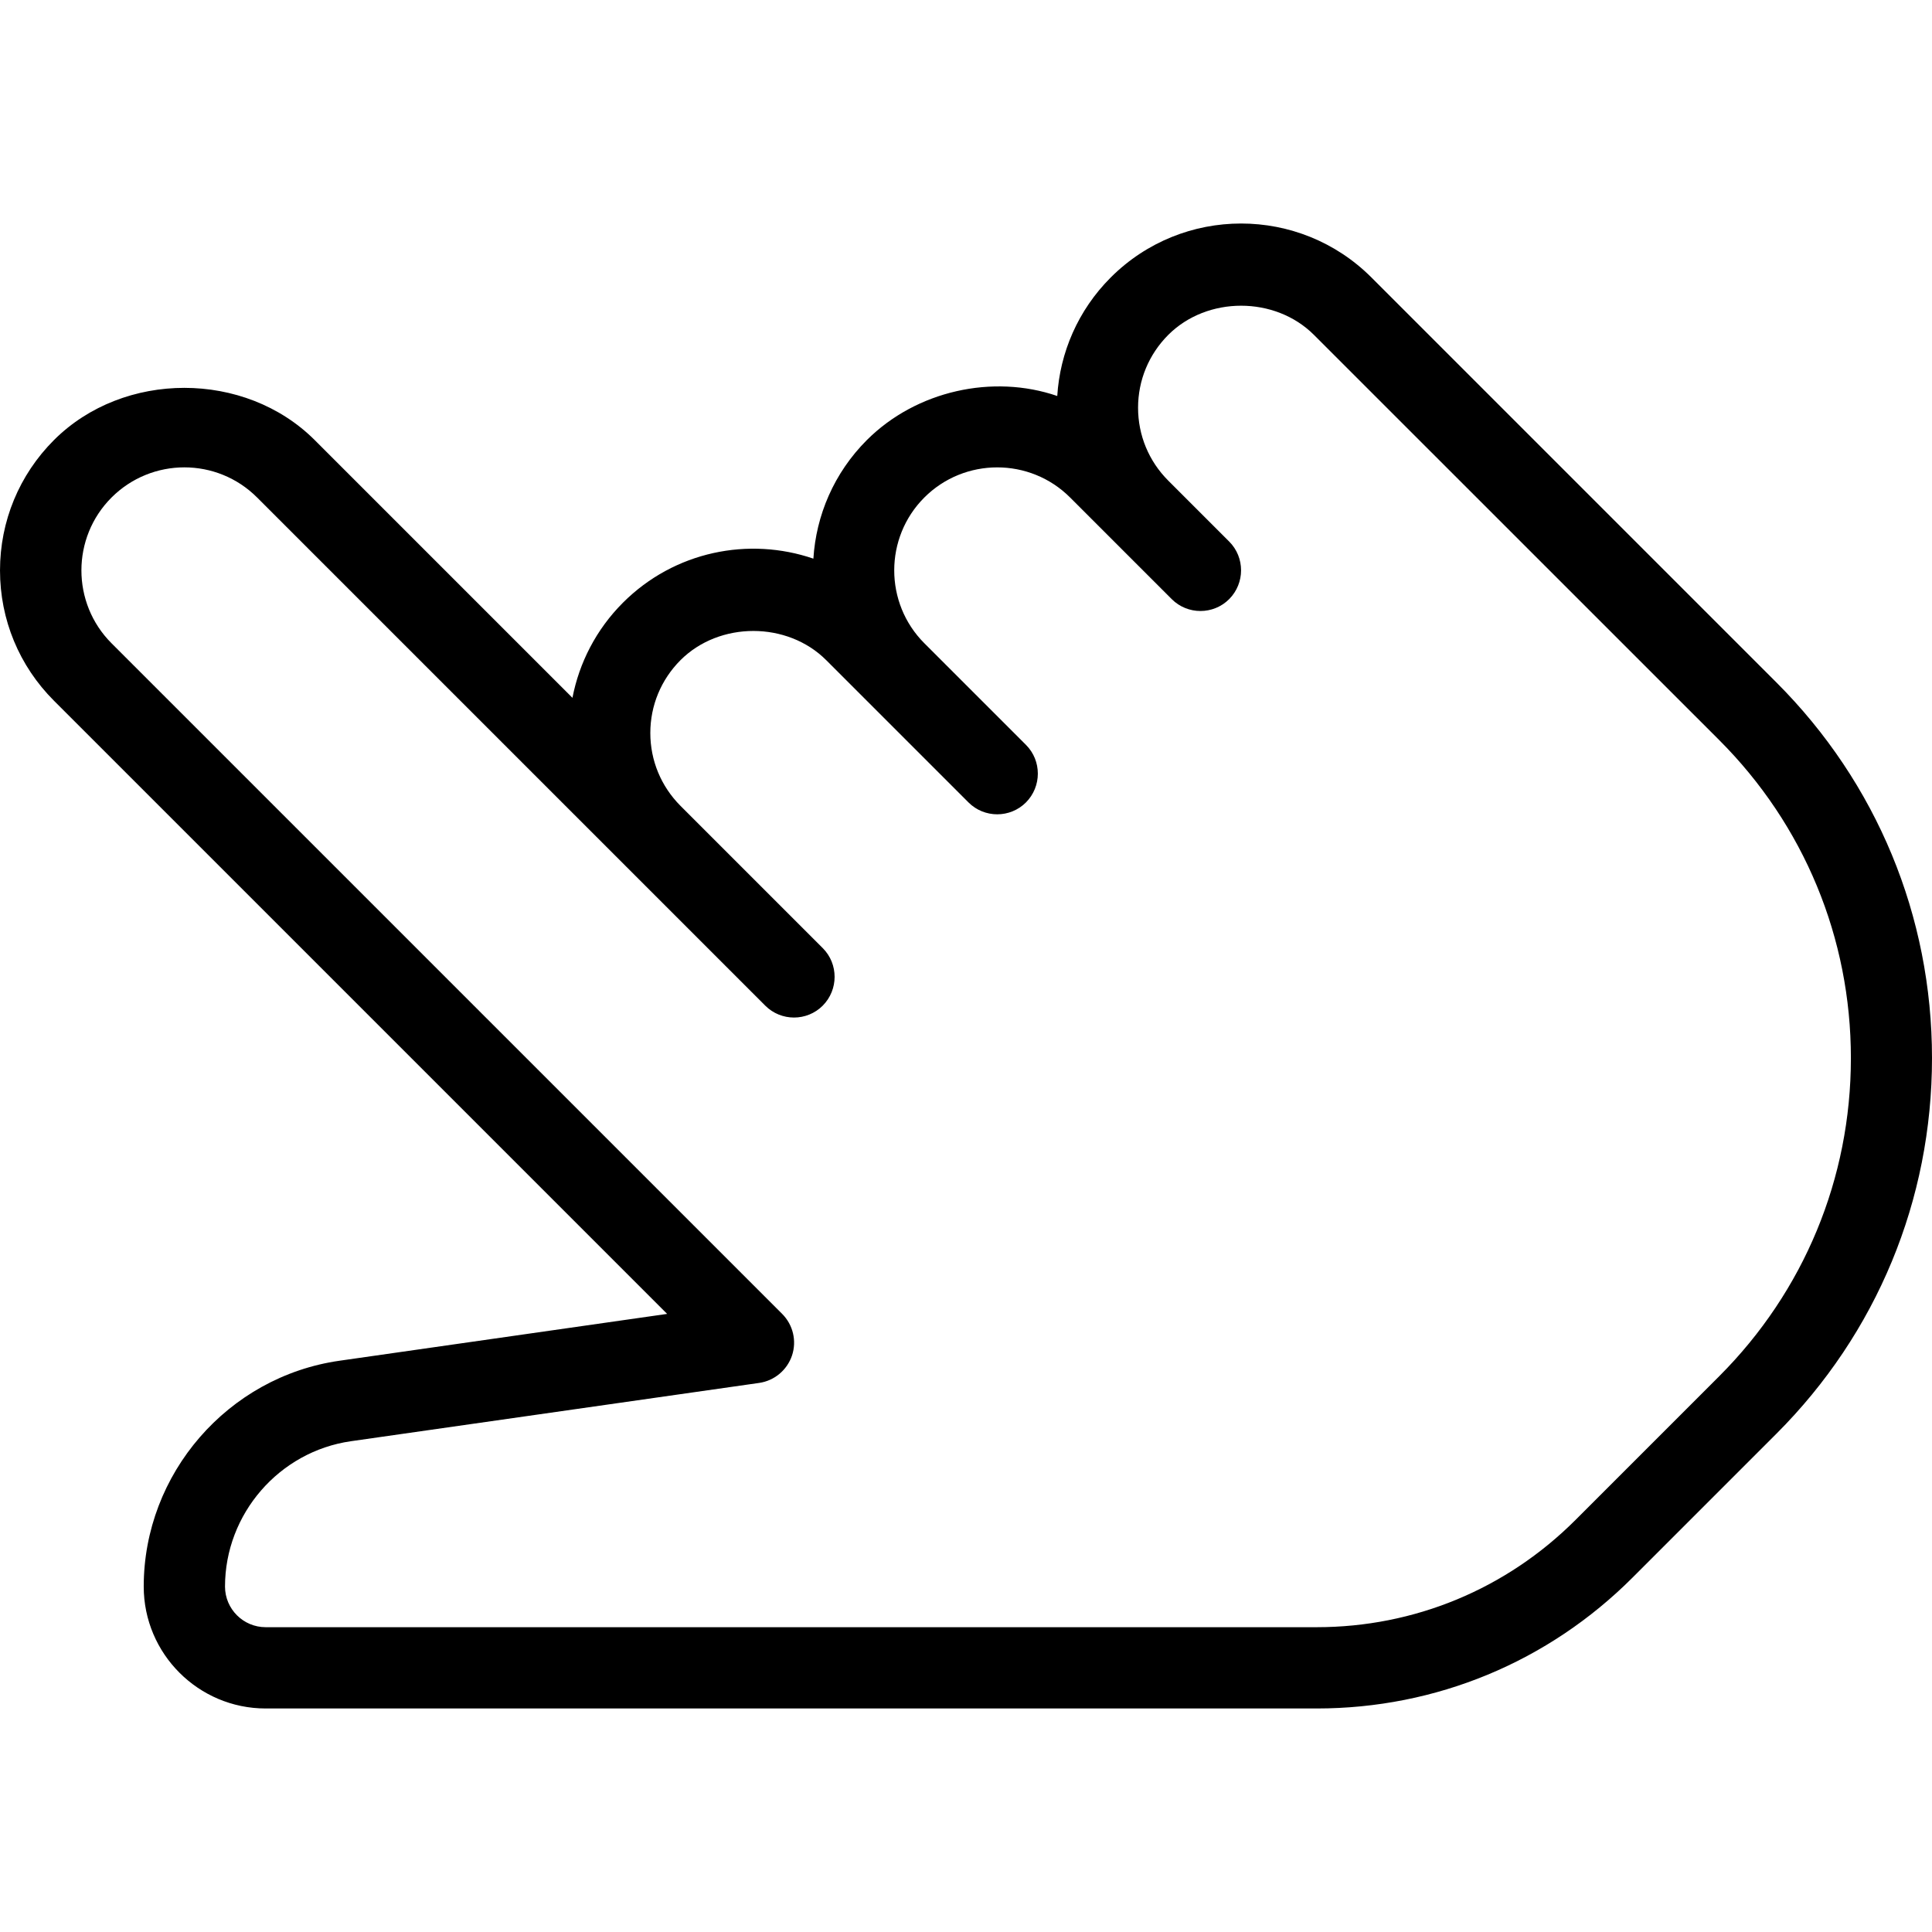 <svg enable-background="new 0 0 507.029 507.029" viewBox="0 0 507.029 507.029" xmlns="http://www.w3.org/2000/svg"><path d="m466.197 179.101-106.282-106.282c-18.88-18.88-49.536-18.88-68.416 0-8.64 8.64-13.333 19.776-14.037 31.104-16.875-5.803-36.971-1.408-49.963 11.563-8.64 8.64-13.333 19.776-14.037 31.125-16.96-5.803-36.459-1.941-49.963 11.541-7.083 7.083-11.499 15.829-13.269 24.981l-67.648-67.648c-18.283-18.261-50.133-18.261-68.416 0-9.131 9.131-14.166 21.312-14.166 34.219s5.035 25.067 14.165 34.197l160.917 160.917-85.973 12.288c-29.312 4.181-51.392 29.653-51.392 59.264 0 17.643 14.357 32 32 32h275.819c31.317 0 60.779-12.203 82.944-34.389l37.717-37.717c26.325-26.325 40.832-61.333 40.832-98.581s-14.506-72.256-40.832-98.582zm-15.04 182.102-37.717 37.717c-18.155 18.133-42.283 28.117-67.904 28.117h-275.819c-5.867 0-10.667-4.779-10.667-10.667 0-19.051 14.208-35.456 33.067-38.144l107.115-15.296c3.989-.576 7.317-3.349 8.619-7.189 1.28-3.84.277-8.064-2.581-10.923l-176-176c-10.539-10.539-10.539-27.712 0-38.251 5.269-5.269 12.203-7.915 19.115-7.915s13.845 2.645 19.115 7.936l133.333 133.333c4.16 4.16 10.923 4.16 15.083 0 2.069-2.091 3.115-4.821 3.115-7.552s-1.024-5.461-3.115-7.552l-37.333-37.333c-5.099-5.12-7.915-11.904-7.915-19.115s2.816-13.995 7.915-19.115c10.219-10.219 28.032-10.219 38.251 0l37.333 37.333c4.16 4.16 10.923 4.16 15.083 0 2.069-2.091 3.115-4.821 3.115-7.552s-1.024-5.461-3.115-7.552l-26.667-26.667c-10.539-10.539-10.539-27.712 0-38.251s27.712-10.539 38.251 0l26.667 26.667c4.16 4.16 10.923 4.16 15.083 0 2.069-2.091 3.115-4.821 3.115-7.552s-1.024-5.461-3.115-7.552l-16-16c-5.099-5.099-7.915-11.904-7.915-19.115s2.816-13.995 7.915-19.115c10.219-10.219 28.032-10.219 38.251 0l106.325 106.304c22.293 22.293 34.581 51.968 34.581 83.499-.002 31.534-12.29 61.208-34.584 83.502z"/></svg>